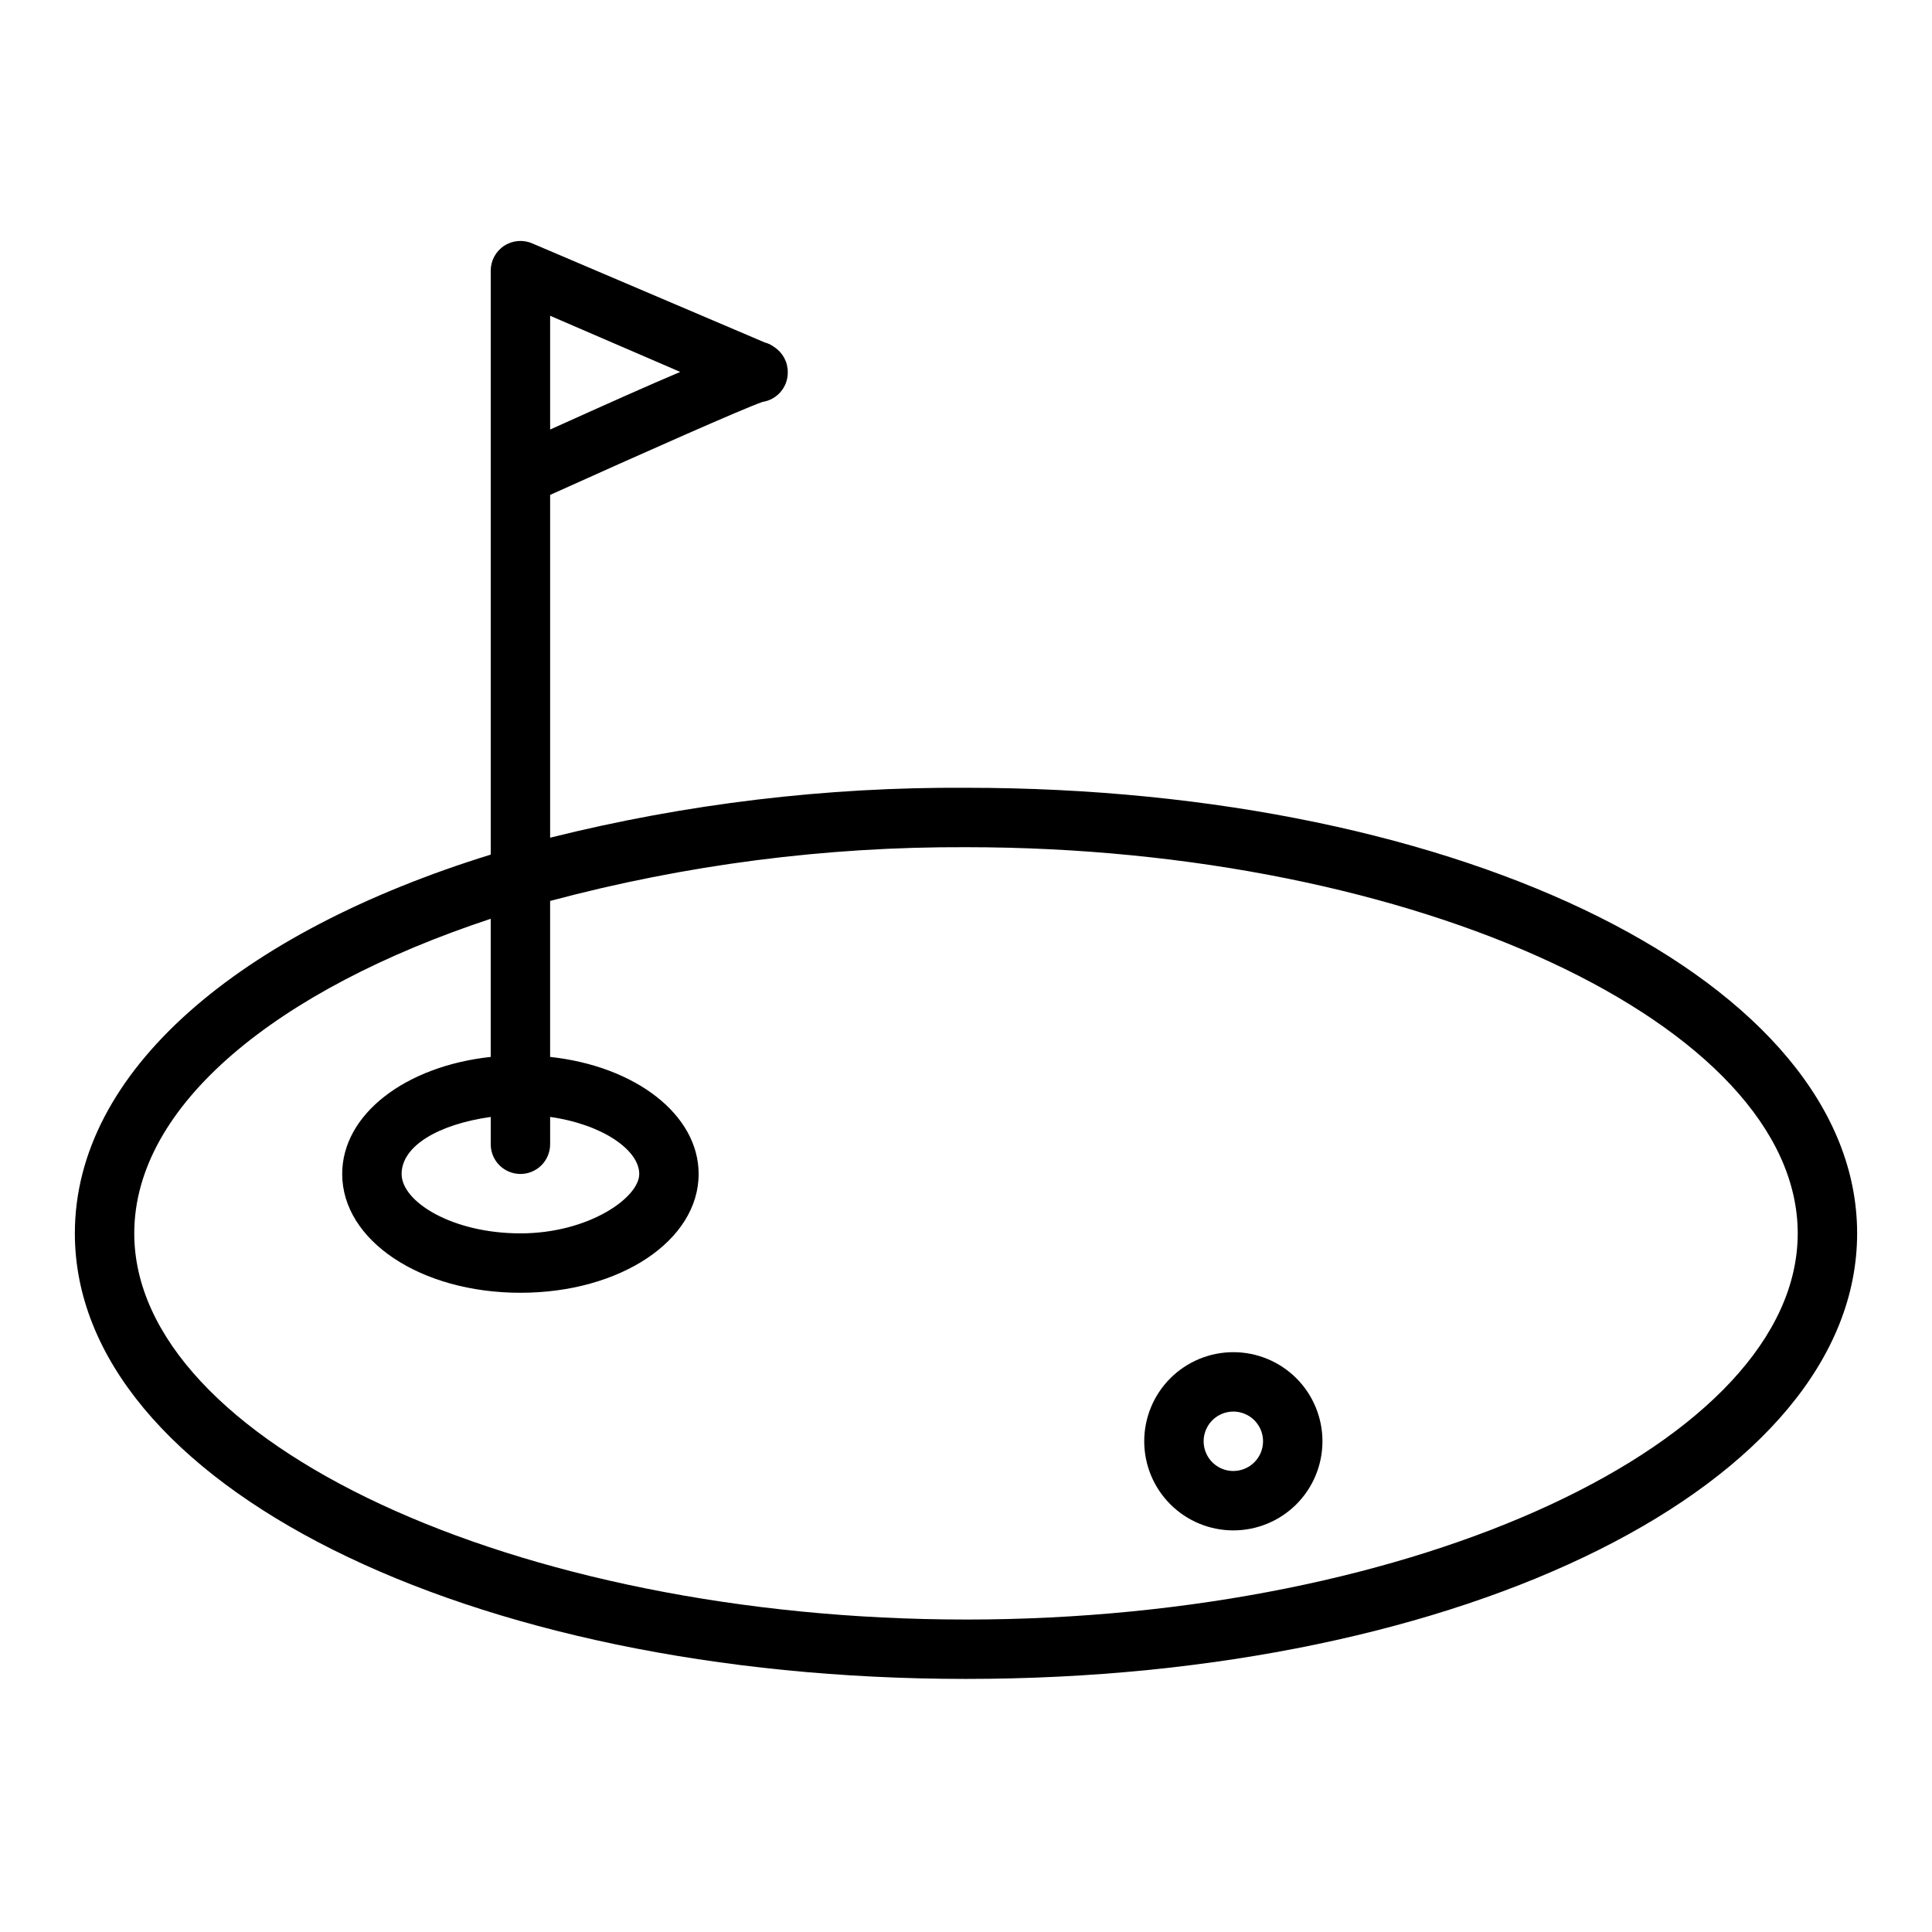 <?xml version="1.0" encoding="UTF-8"?>
<!-- Uploaded to: ICON Repo, www.svgrepo.com, Generator: ICON Repo Mixer Tools -->
<svg fill="#000000" width="800px" height="800px" version="1.1" viewBox="144 144 512 512" xmlns="http://www.w3.org/2000/svg">
 <g>
  <path d="m400 352.77c-37.145-0.219-74.172 4.223-110.21 13.227v-90.844c24.797-11.18 51.246-22.906 56.285-24.641 3.914-0.59 6.777-3.996 6.691-7.949-0.004-2.676-1.367-5.168-3.621-6.613-0.727-0.555-1.555-0.957-2.441-1.18l-61.715-26.293c-2.43-1.031-5.215-0.773-7.414 0.684-2.203 1.457-3.527 3.918-3.527 6.559v154.76c-66.676 20.625-110.21 57.469-110.21 100.37 0 66.203 103.75 118.08 236.16 118.08s236.16-51.875 236.16-118.08c0.004-66.203-103.75-118.08-236.16-118.08zm-110.21-94.938v-30.148l34.48 14.879c-8.031 3.383-19.129 8.344-34.48 15.27zm110.21 315.36c-119.5 0-220.42-47.234-220.42-102.34 0-33.93 37.785-64.629 94.465-83.363v36.605c-22.594 2.441-39.359 15.191-39.359 31.016 0 17.633 20.781 31.488 47.23 31.488s47.23-13.855 47.23-31.488c0-15.742-16.766-28.574-39.359-31.016v-41.332c35.941-9.613 73.004-14.406 110.21-14.246 119.5 0 220.42 47.23 220.42 102.34-0.004 55.102-100.92 102.34-220.42 102.34zm-118.08-118.08c2.09 0 4.09-0.828 5.566-2.305s2.305-3.477 2.305-5.566v-7.242c13.934 1.969 23.617 8.816 23.617 15.113 0 6.297-13.461 15.742-31.488 15.742-18.027 0-31.488-8.344-31.488-15.742 0-7.398 9.684-13.145 23.617-15.113v7.242c0 2.09 0.828 4.09 2.305 5.566 1.477 1.477 3.481 2.305 5.566 2.305z"/>
  <path d="m470.85 502.34c-6.266 0-12.27 2.488-16.699 6.914-4.43 4.43-6.918 10.438-6.918 16.699 0 6.266 2.488 12.273 6.918 16.699 4.43 4.43 10.434 6.918 16.699 6.918 6.262 0 12.27-2.488 16.699-6.918 4.43-4.426 6.914-10.434 6.914-16.699 0-6.262-2.484-12.27-6.914-16.699-4.43-4.426-10.438-6.914-16.699-6.914zm0 31.488c-3.184 0-6.055-1.918-7.273-4.859s-0.547-6.328 1.707-8.582c2.25-2.25 5.637-2.922 8.578-1.703s4.859 4.086 4.859 7.269c0 2.09-0.828 4.09-2.305 5.566-1.477 1.477-3.481 2.309-5.566 2.309z"/>
 </g>
</svg>